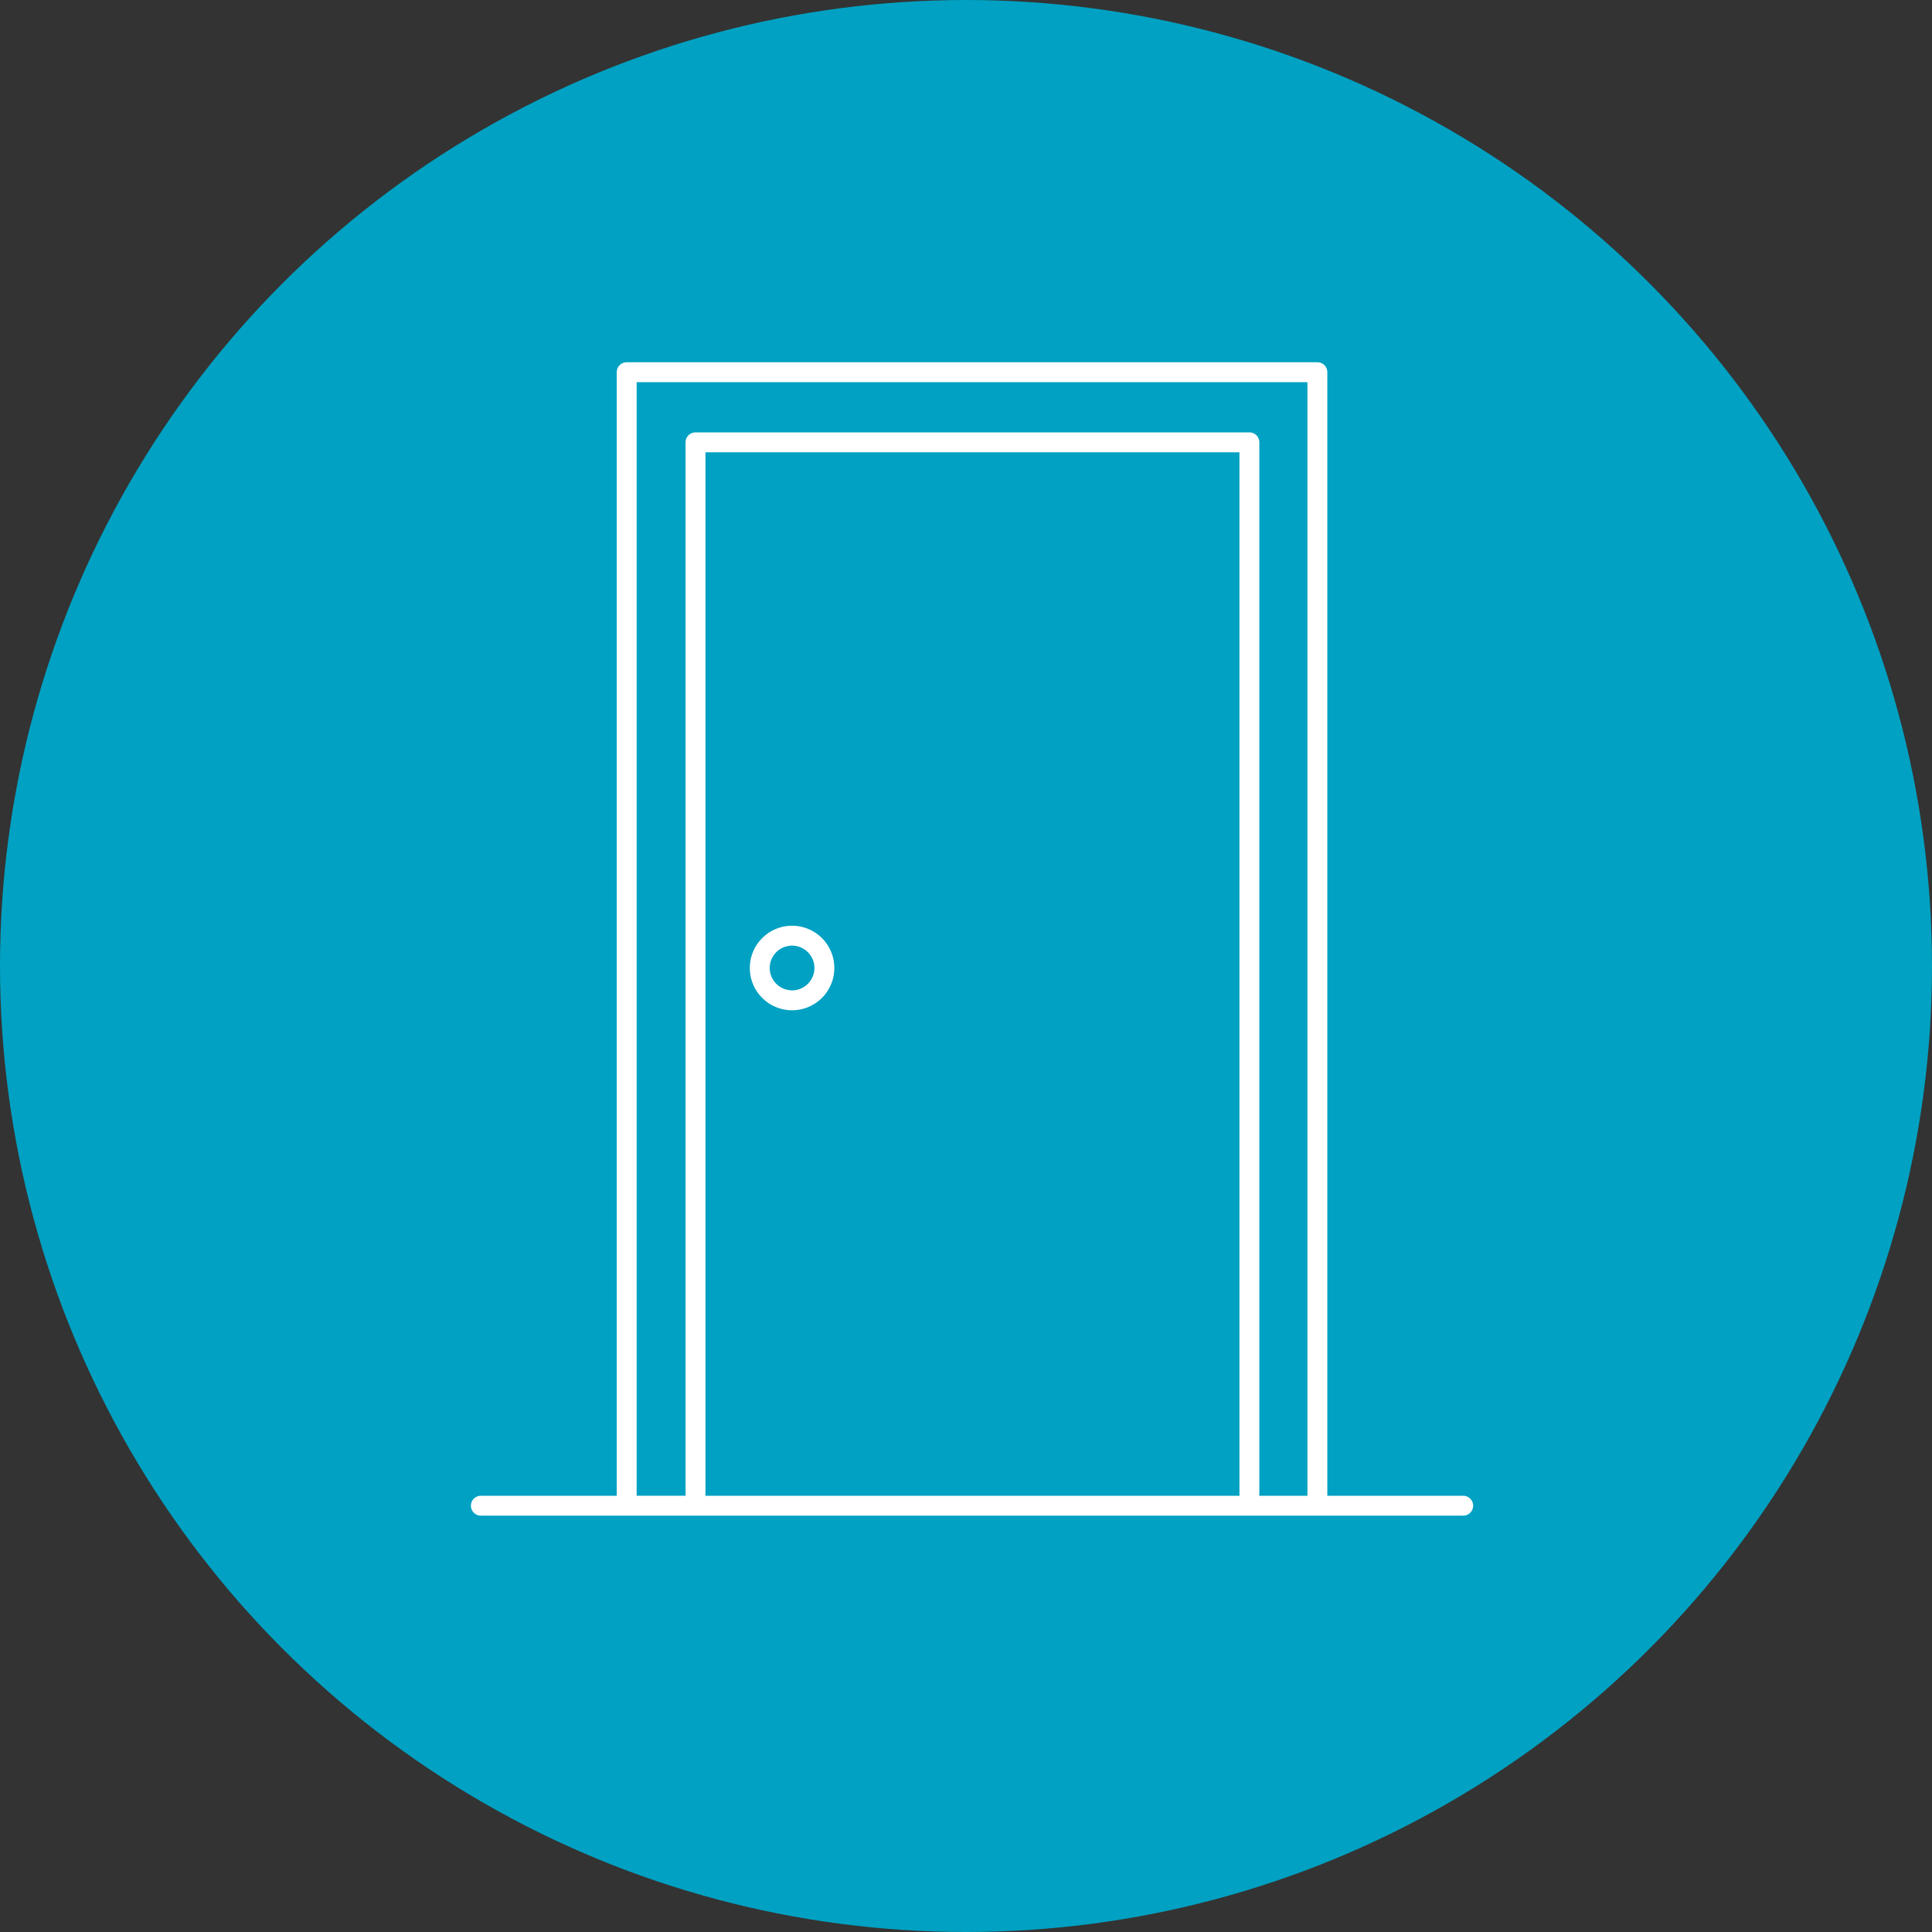 <svg xmlns="http://www.w3.org/2000/svg" width="160" height="160" viewBox="0 0 160 160">
  <rect x="0" y="0" width="160" height="160" fill="#333333" stroke="none"/>
  <g id="specification3" transform="translate(-60 -2872)">
    <circle id="楕円形_17" data-name="楕円形 17" cx="80" cy="80" r="80" transform="translate(60 2872)" fill="#00a1c2"/>
    <g id="グループ_1455" data-name="グループ 1455" transform="translate(-205.812 2826.032)">
      <path id="パス_1037" data-name="パス 1037" d="M386.988,169.84H375.736V76.792a.824.824,0,0,0-.824-.824h-57.2a.824.824,0,0,0-.824.824V169.84H305.636a.824.824,0,0,0,0,1.648h81.352a.824.824,0,1,0,0-1.648ZM318.536,77.616h55.552V169.84h-4a.838.838,0,0,0,.017-.166V82.6a.824.824,0,0,0-.824-.824H323.41a.824.824,0,0,0-.824.824v87.073a.838.838,0,0,0,.017.166h-4.067Zm49.938,92.224H324.218a.838.838,0,0,0,.017-.166V83.425h44.223v86.249A.8.8,0,0,0,368.474,169.84Z" fill="#fff"/>
      <path id="パス_1038" data-name="パス 1038" d="M346.732,153.6a3.5,3.5,0,1,0,3.5,3.5A3.5,3.5,0,0,0,346.732,153.6Zm0,5.35a1.851,1.851,0,1,1,1.851-1.851A1.854,1.854,0,0,1,346.732,158.954Z" transform="translate(-15.324 -30.966)" fill="#fff"/>
    </g>
  </g>
</svg>
